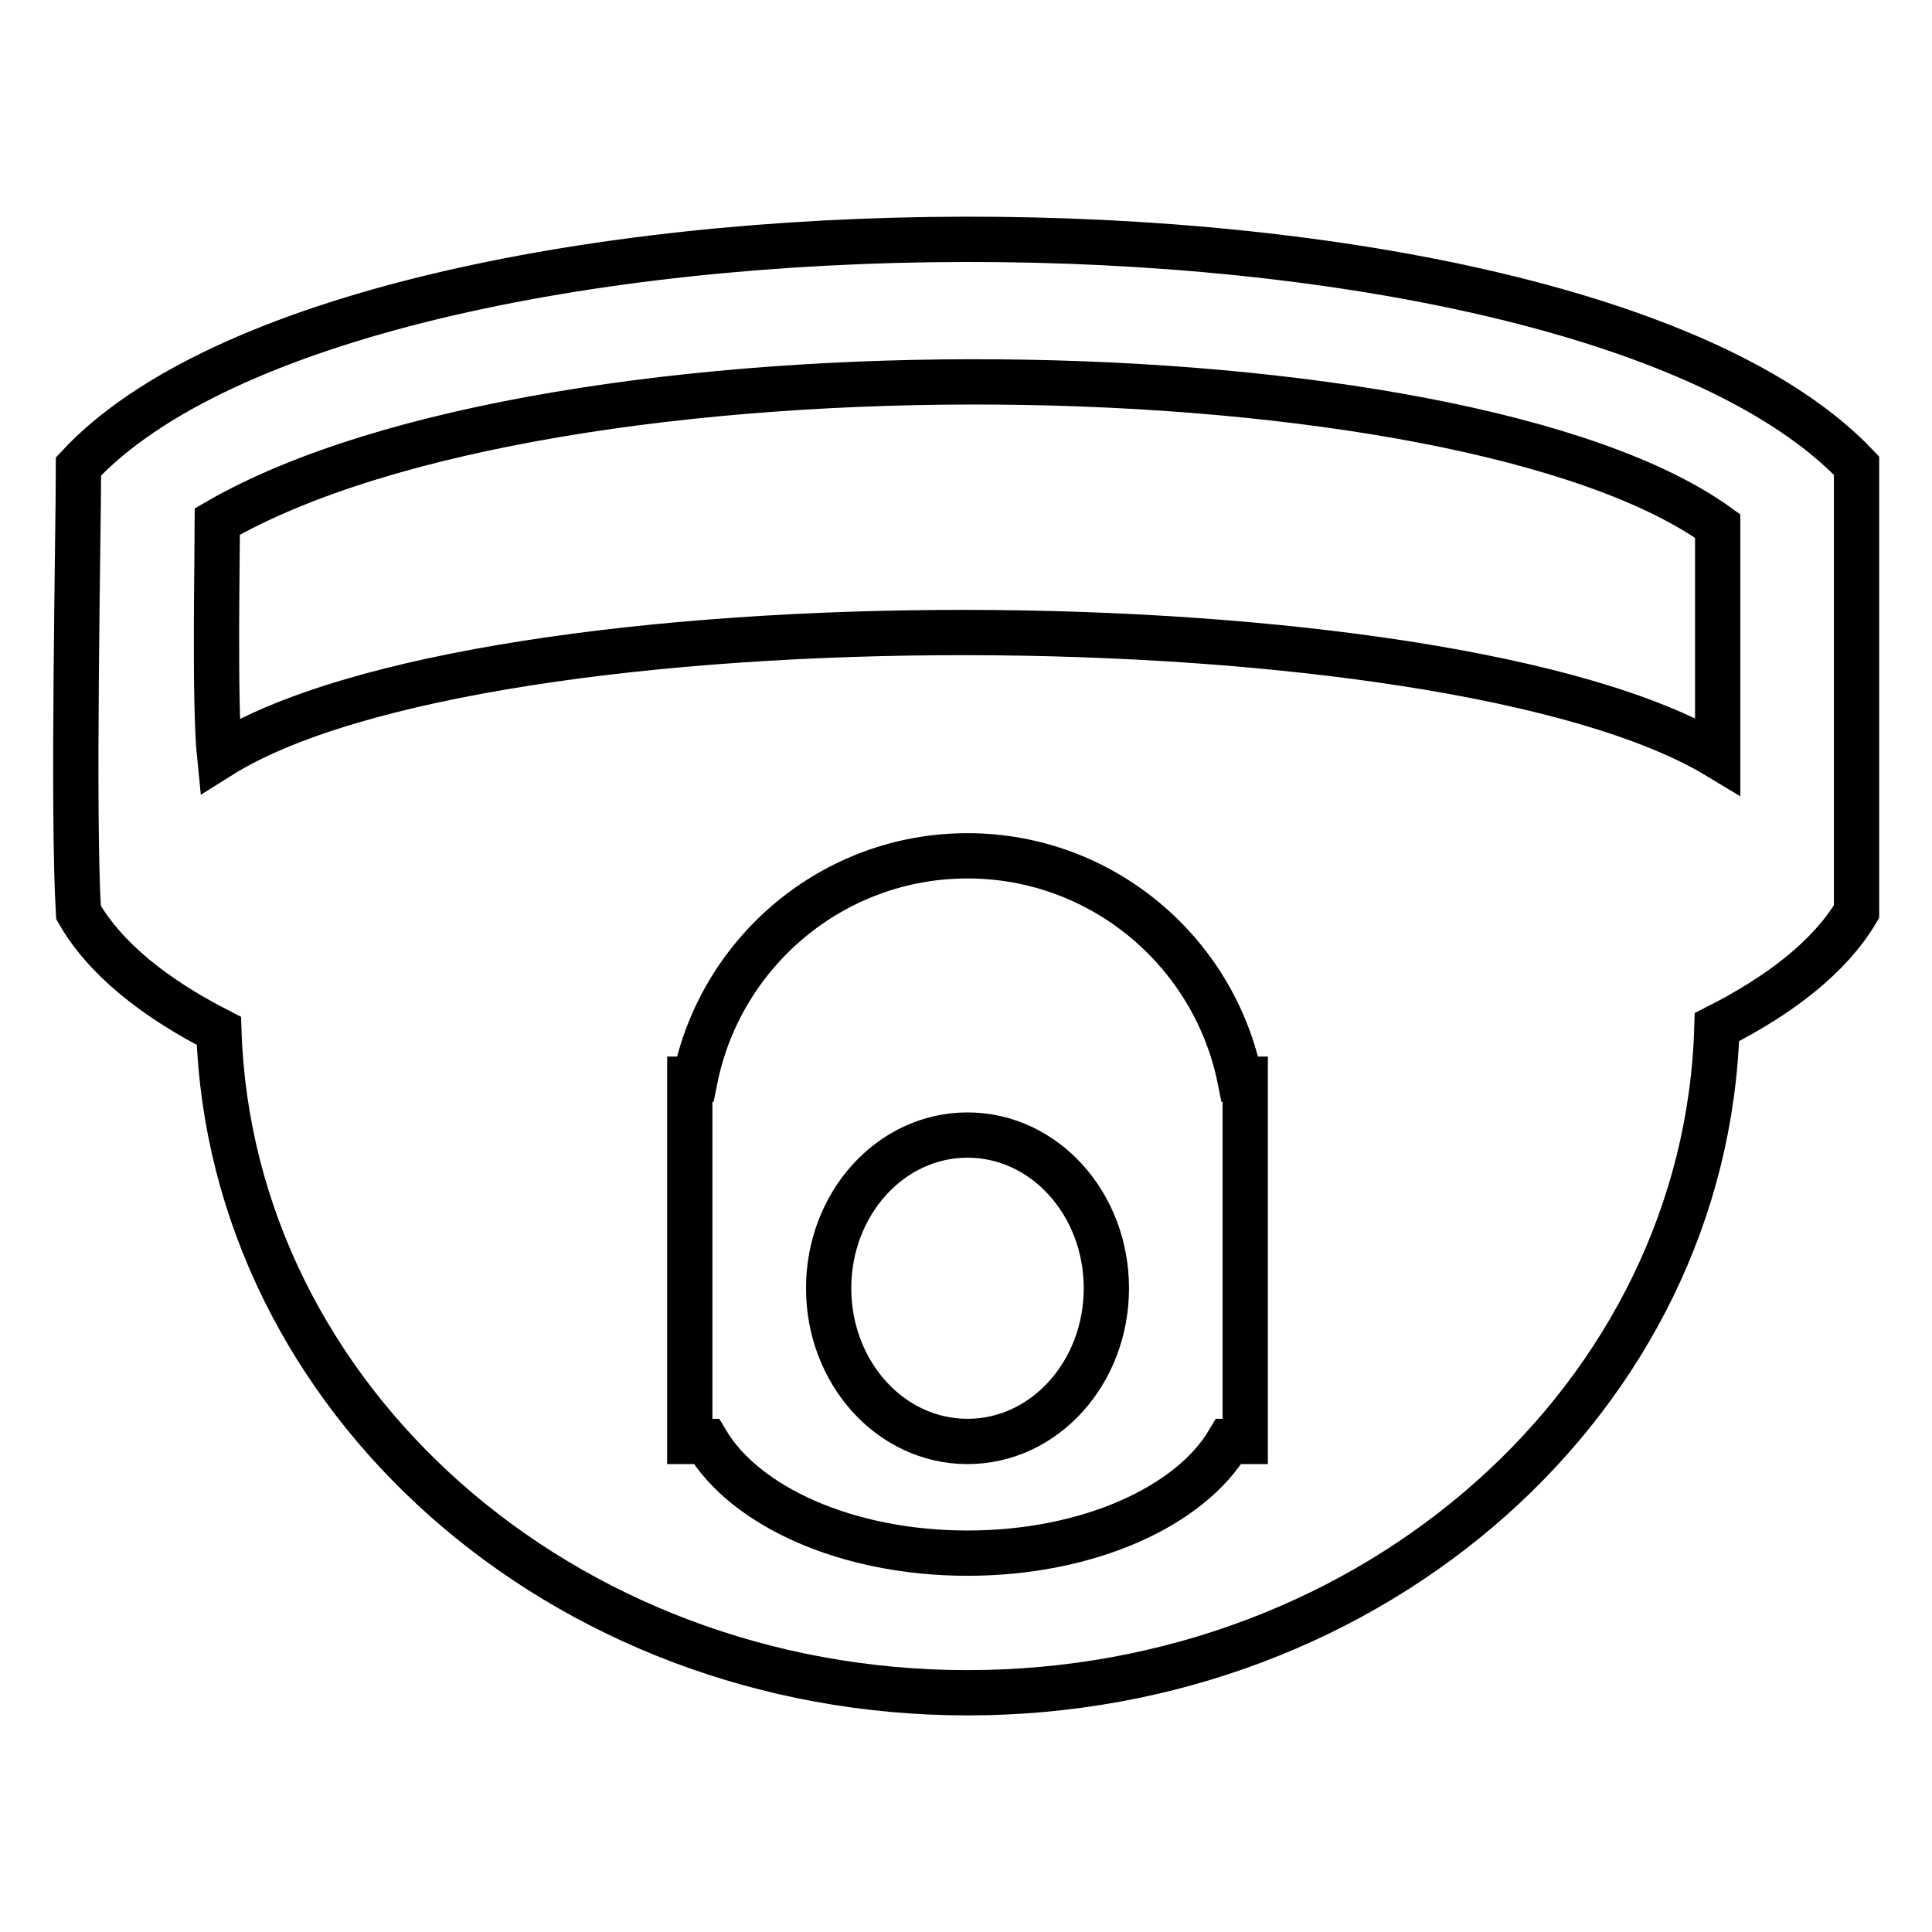 <?xml version="1.0" encoding="utf-8"?>
<!-- Svg Vector Icons : http://www.onlinewebfonts.com/icon -->
<!DOCTYPE svg PUBLIC "-//W3C//DTD SVG 1.1//EN" "http://www.w3.org/Graphics/SVG/1.1/DTD/svg11.dtd">
<svg version="1.1" xmlns="http://www.w3.org/2000/svg" xmlns:xlink="http://www.w3.org/1999/xlink" x="0px" y="0px" viewBox="0 0 256 256" enable-background="new 0 0 256 256" xml:space="preserve">
<g> <path stroke-width="6" fill-opacity="0" stroke="#000000"  d="M227.5,136.1c-1.4,48.9-45.2,88.2-99.3,88.2c-53.8,0-97.6-39-99.2-87.7c-8.6-4.4-15.1-9.6-18.6-15.7 c-0.8-13.2,0-50.5,0-59.1C47.5,22,207.7,21.4,246,61.7v59.1C242.5,126.7,236,131.8,227.5,136.1L227.5,136.1z M91.4,191h2.2 c5.1,8.6,18.6,14.8,34.6,14.8c16,0,29.5-6.2,34.6-14.8h2.2v-48h-0.7c-3.4-16.9-18.3-29.6-36.1-29.6c-17.8,0-32.7,12.7-36.1,29.6 h-0.7V191L91.4,191z M227.6,69.7C193.7,45.3,73.3,43.4,28.8,69.1c0,4.4-0.4,24.3,0.3,31.1c35-22,162.5-21.7,198.5,0V69.7z  M128.2,150.4c10.2,0,18.4,9.1,18.4,20.3c0,11.2-8.2,20.3-18.4,20.3c-10.2,0-18.4-9.1-18.4-20.3C109.8,159.5,118,150.4,128.2,150.4 z"/></g>
</svg>